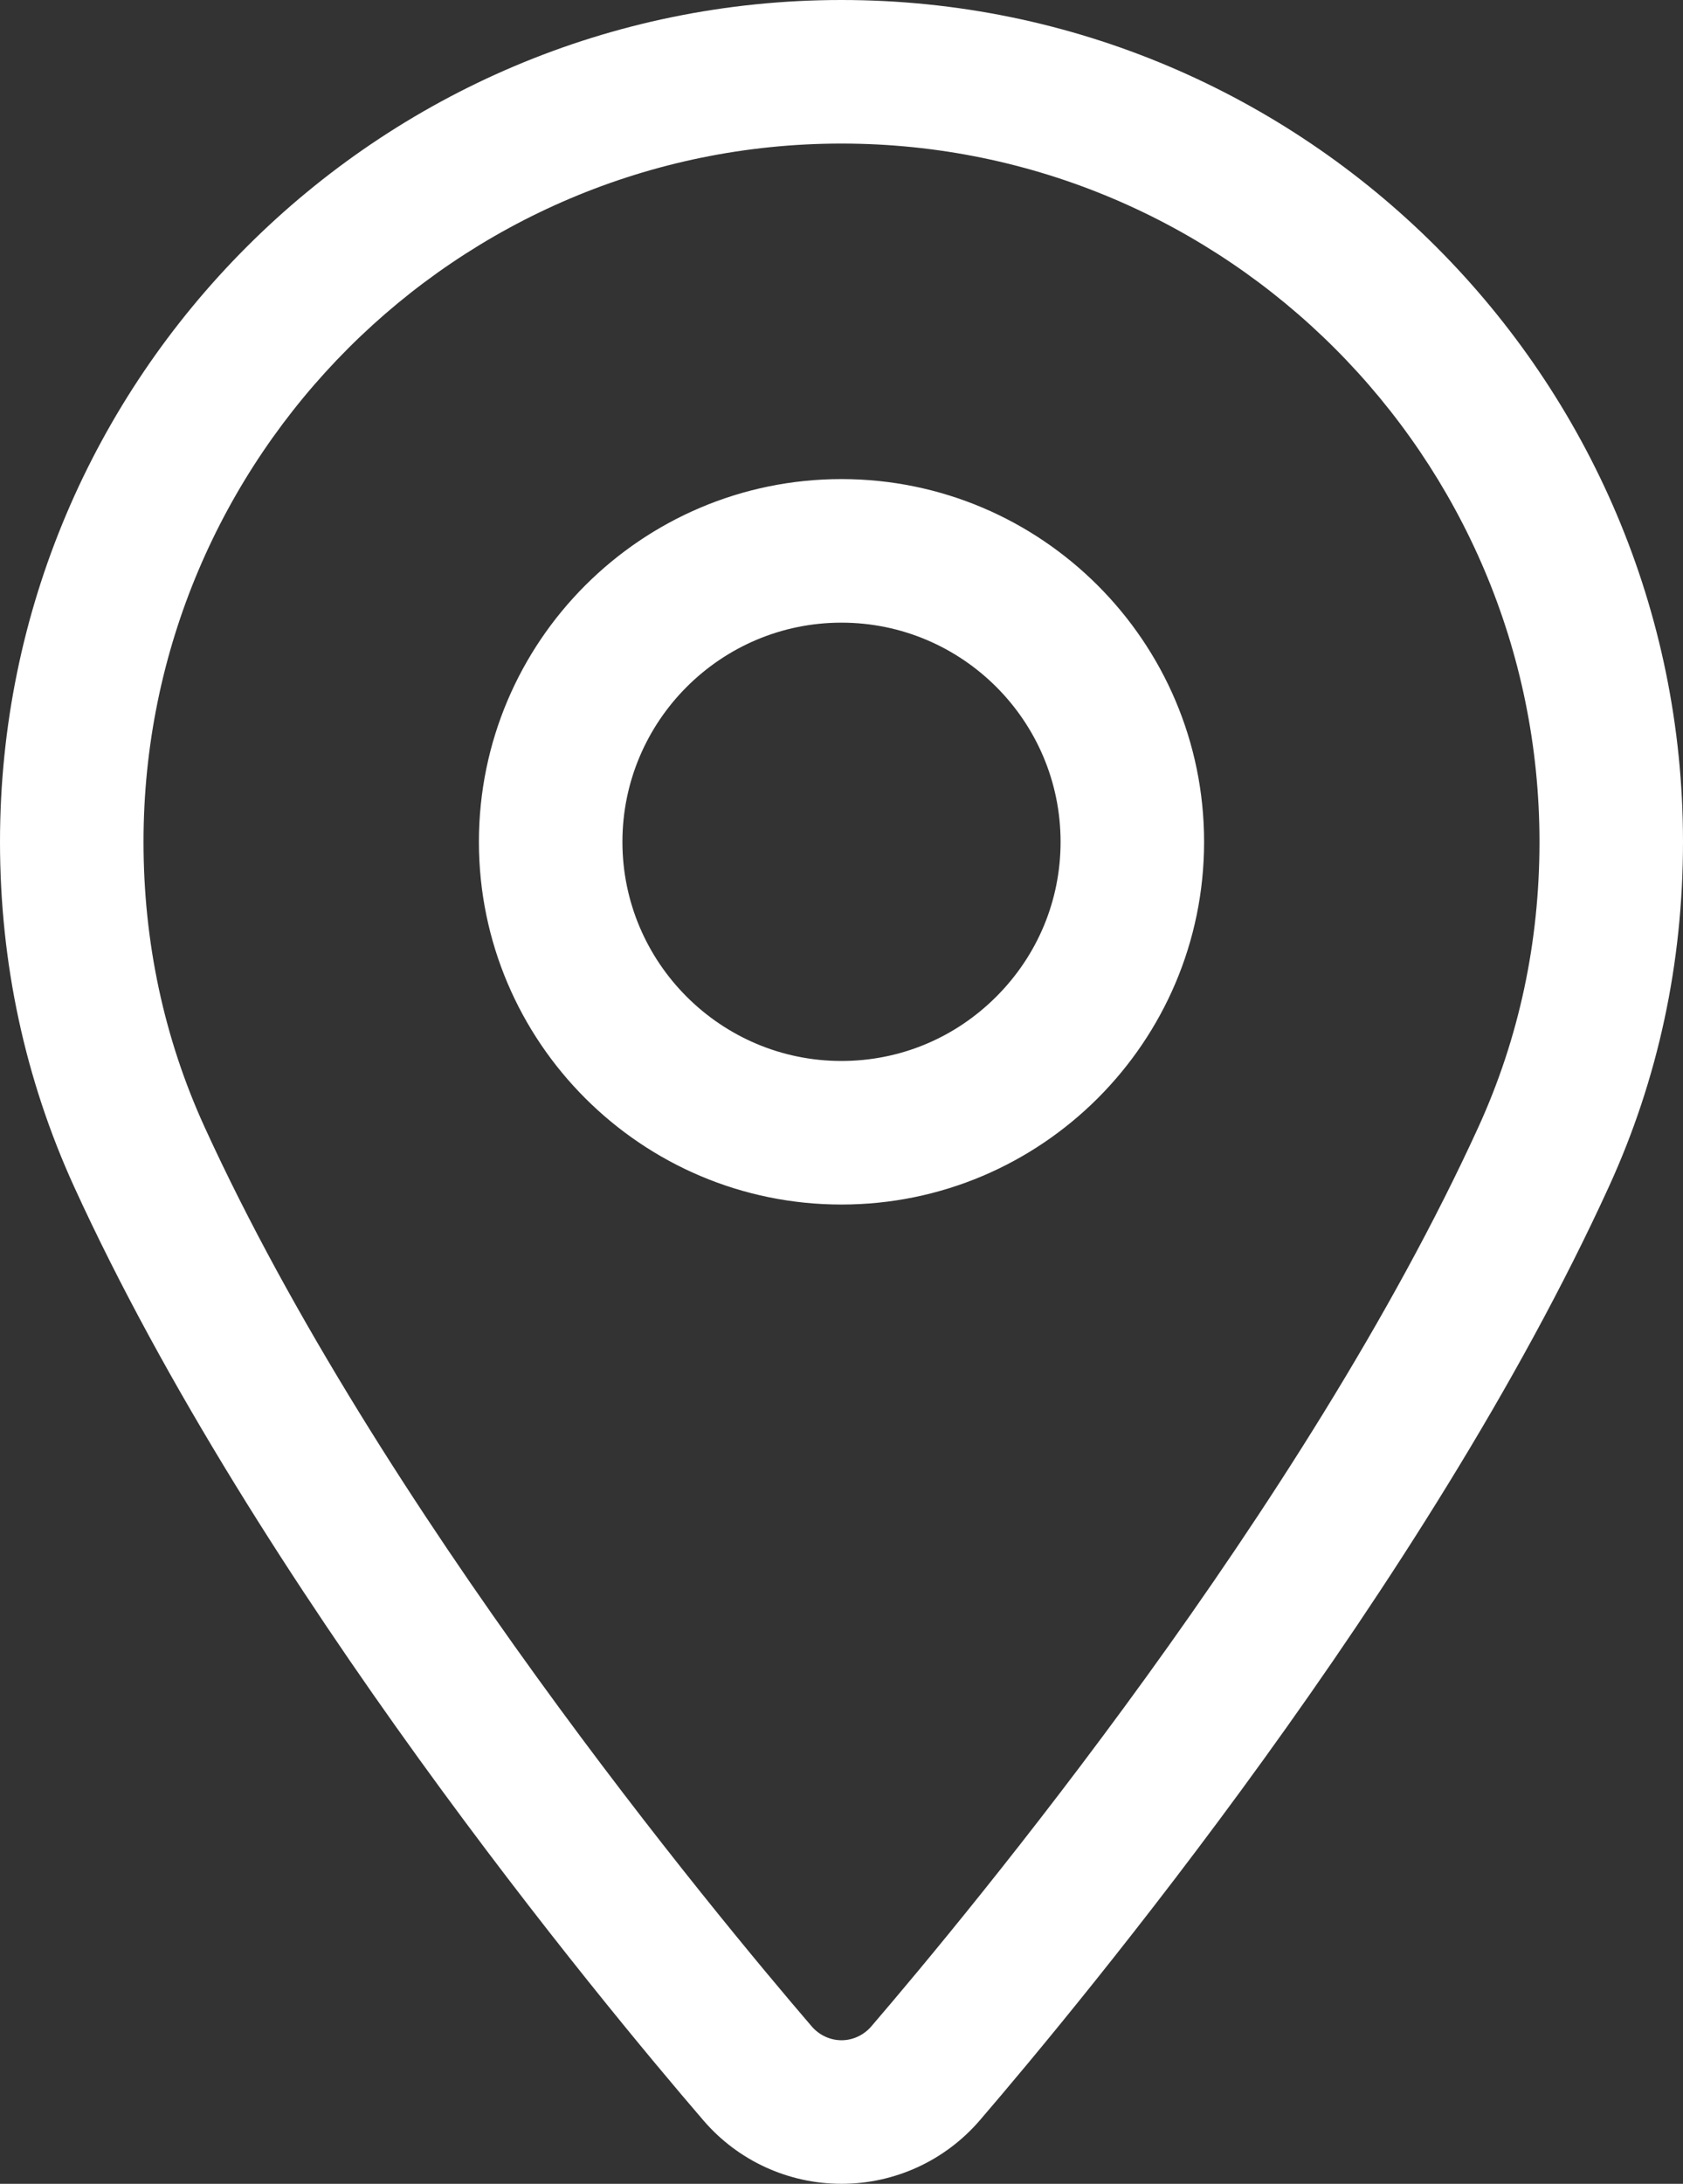 <svg xmlns="http://www.w3.org/2000/svg" width="11.727" height="15.211" viewBox="0 0 11.727 15.211"><rect x="0" y="0" width="11.727" height="15.211" fill="#333333" stroke="none"/><g transform="translate(1 1)"><g transform="translate(-12.883)" fill="none"><path d="M17.746,0a4.869,4.869,0,0,0-4.863,4.864,4.744,4.744,0,0,0,.425,1.985,30.666,30.666,0,0,0,4.233,6.268.271.271,0,0,0,.41,0,30.681,30.681,0,0,0,4.233-6.268,4.742,4.742,0,0,0,.425-1.985A4.87,4.87,0,0,0,17.746,0Zm0,7.39a2.526,2.526,0,1,1,2.526-2.526A2.529,2.529,0,0,1,17.746,7.39Z" stroke="none"/><path d="M 17.746 4.76837158203125e-06 C 15.065 4.76837158203125e-06 12.883 2.182 12.883 4.864 C 12.883 5.563 13.026 6.231 13.308 6.849 C 14.524 9.51 16.856 12.319 17.541 13.117 C 17.593 13.176 17.668 13.211 17.747 13.211 C 17.825 13.211 17.9 13.176 17.952 13.117 C 18.637 12.319 20.969 9.51 22.185 6.849 C 22.467 6.231 22.61 5.563 22.61 4.864 C 22.61 2.182 20.428 4.76837158203125e-06 17.746 4.76837158203125e-06 M 17.746 7.39 C 16.353 7.39 15.22 6.257 15.22 4.864 C 15.22 3.47 16.353 2.337 17.746 2.337 C 19.139 2.337 20.273 3.47 20.273 4.864 C 20.273 6.257 19.14 7.39 17.746 7.39 M 17.746 -1 C 20.979 -1 23.61 1.63 23.61 4.864 C 23.61 5.708 23.437 6.515 23.094 7.265 C 21.823 10.046 19.417 12.946 18.71 13.769 C 18.468 14.05 18.117 14.211 17.747 14.211 C 17.376 14.211 17.025 14.05 16.784 13.769 C 16.076 12.946 13.67 10.047 12.399 7.265 C 12.057 6.515 11.883 5.707 11.883 4.864 C 11.883 1.63 14.513 -1 17.746 -1 Z M 17.746 6.39 C 18.153 6.39 18.536 6.231 18.825 5.942 C 19.114 5.653 19.273 5.27 19.273 4.864 C 19.273 4.022 18.588 3.337 17.746 3.337 C 16.905 3.337 16.22 4.022 16.22 4.864 C 16.22 5.705 16.905 6.39 17.746 6.39 Z" stroke="none" fill="#fff"/></g></g></svg>
